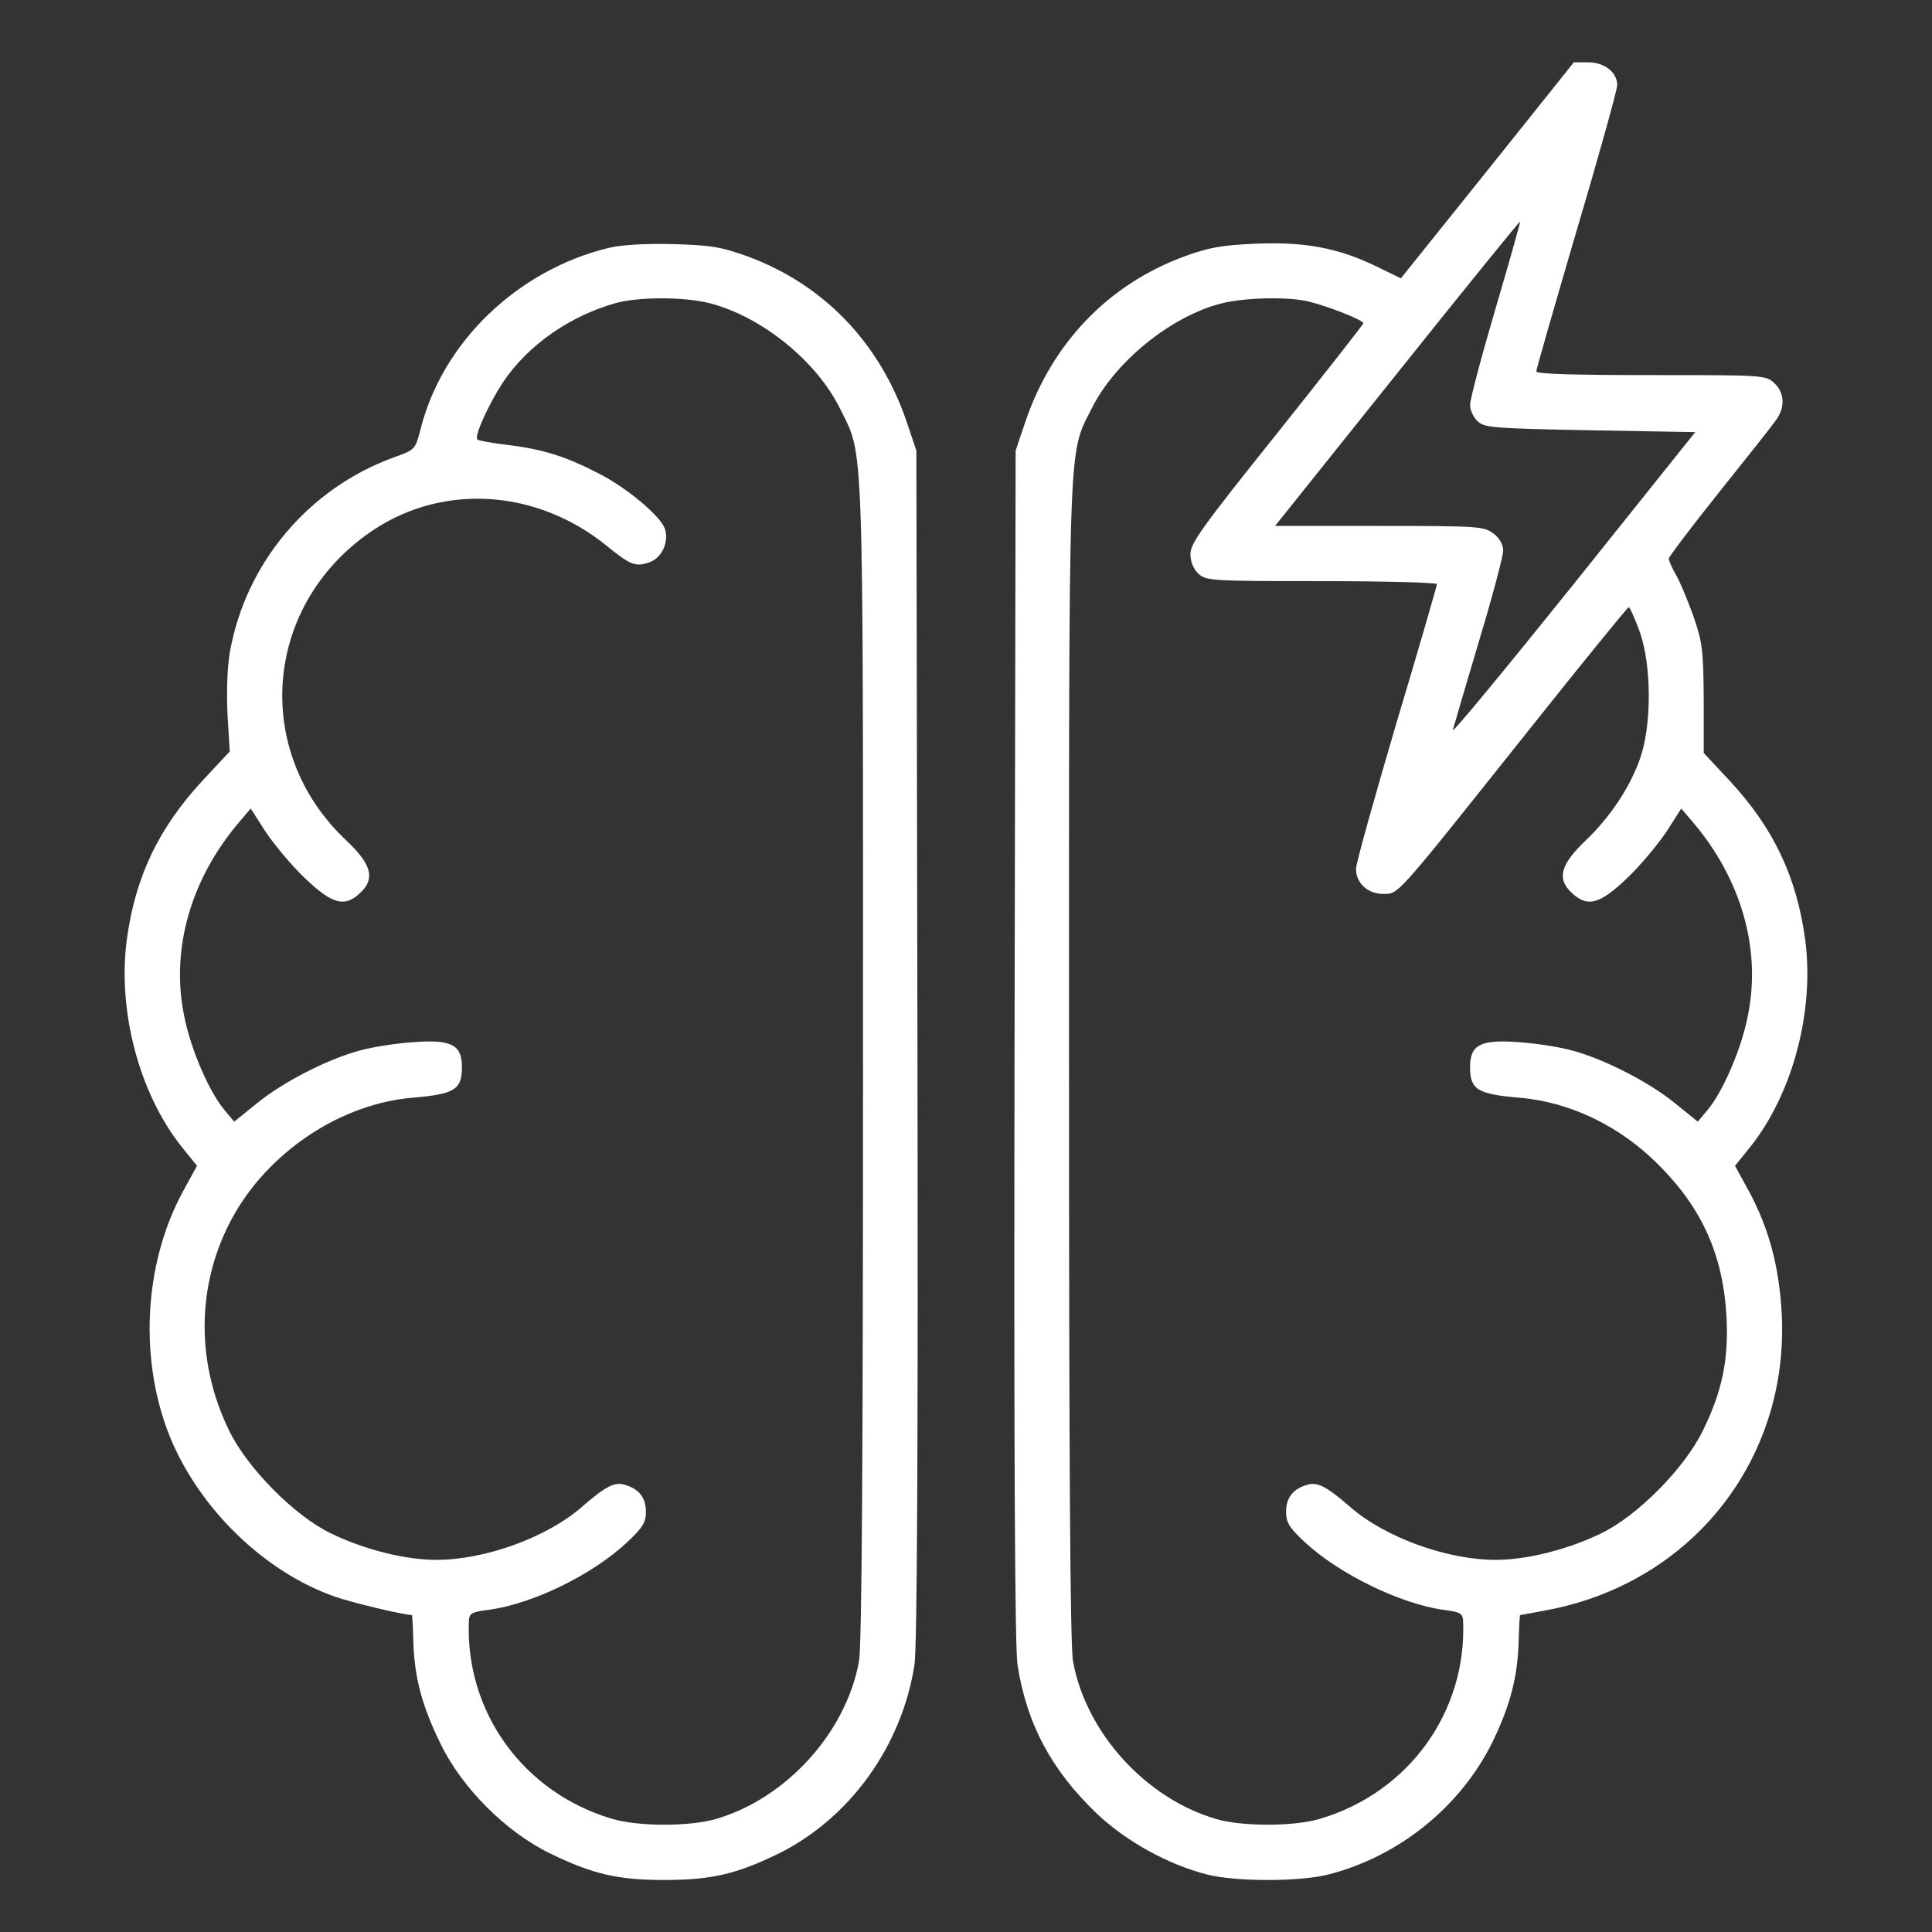<svg width="62" height="62" viewBox="0 0 62 62" fill="none" xmlns="http://www.w3.org/2000/svg">
<rect x="0" y="0" width="62" height="62" fill="#333333" stroke="none"/>
<path d="M47.731 5.472L44.956 8.932L44.13 8.53C42.925 7.952 41.839 7.751 40.269 7.822C39.206 7.869 38.792 7.94 37.99 8.235C35.569 9.132 33.774 10.998 32.912 13.513L32.593 14.458L32.558 33.527C32.534 46.681 32.57 52.857 32.652 53.423C32.948 55.325 33.739 56.8 35.191 58.194C36.136 59.091 37.482 59.835 38.733 60.154C39.643 60.39 41.721 60.39 42.63 60.154C44.897 59.575 46.869 57.981 47.896 55.903C48.463 54.734 48.699 53.825 48.735 52.691C48.746 52.219 48.77 51.829 48.782 51.829C48.794 51.829 49.195 51.759 49.679 51.664C54.308 50.779 57.425 46.823 57.177 42.147C57.095 40.659 56.776 39.455 56.15 38.274L55.678 37.412L56.174 36.798C57.532 35.086 58.228 32.453 57.933 30.174C57.661 28.143 56.917 26.573 55.501 25.049L54.674 24.164V22.44C54.662 20.869 54.639 20.633 54.343 19.771C54.154 19.252 53.907 18.649 53.777 18.437C53.658 18.224 53.552 17.988 53.552 17.929C53.552 17.87 54.284 16.902 55.182 15.78C56.079 14.658 56.906 13.619 57.012 13.454C57.295 13.053 57.26 12.592 56.941 12.297C56.669 12.037 56.599 12.037 52.986 12.037C50.506 12.037 49.301 12.002 49.301 11.919C49.301 11.848 49.892 9.805 50.6 7.385C51.321 4.964 51.899 2.874 51.899 2.733C51.899 2.319 51.486 2 50.966 2H50.506L47.731 5.472ZM47.991 9.912C47.542 11.435 47.176 12.816 47.176 12.993C47.176 13.159 47.282 13.395 47.424 13.525C47.648 13.726 47.944 13.749 51.037 13.808L54.402 13.867L50.482 18.768C48.321 21.46 46.586 23.561 46.621 23.432C46.657 23.302 47.034 22.015 47.459 20.586C47.896 19.145 48.239 17.835 48.239 17.669C48.239 17.48 48.121 17.268 47.932 17.126C47.625 16.89 47.471 16.878 44.271 16.878H40.918L44.838 11.978C46.987 9.286 48.77 7.09 48.782 7.113C48.794 7.125 48.44 8.388 47.991 9.912ZM42.04 9.687C42.689 9.853 43.752 10.278 43.752 10.372C43.752 10.408 42.5 12.002 40.977 13.915C38.604 16.878 38.202 17.433 38.202 17.776C38.202 18.024 38.297 18.26 38.462 18.413C38.71 18.638 38.863 18.649 42.417 18.649C44.448 18.649 46.113 18.697 46.113 18.744C46.113 18.791 45.535 20.799 44.815 23.195C44.106 25.604 43.516 27.706 43.516 27.883C43.516 28.344 43.894 28.686 44.389 28.686C44.885 28.686 44.744 28.851 48.947 23.573C50.73 21.33 52.23 19.488 52.265 19.488C52.301 19.476 52.454 19.83 52.619 20.267C53.009 21.365 53.009 23.314 52.619 24.376C52.289 25.297 51.663 26.23 50.884 26.974C50.093 27.73 49.963 28.178 50.4 28.615C50.919 29.135 51.321 29.04 52.218 28.178C52.643 27.777 53.198 27.104 53.47 26.702L53.954 25.947L54.296 26.348C55.878 28.19 56.528 30.457 56.091 32.594C55.89 33.645 55.288 35.05 54.78 35.641L54.485 35.995L53.753 35.405C52.903 34.708 51.427 33.964 50.423 33.704C50.033 33.598 49.278 33.48 48.746 33.445C47.519 33.35 47.176 33.527 47.176 34.236C47.176 34.968 47.4 35.11 48.77 35.228C50.411 35.369 52.005 36.149 53.233 37.389C54.639 38.794 55.3 40.305 55.406 42.265C55.477 43.635 55.264 44.662 54.639 45.925C54.048 47.13 52.537 48.653 51.38 49.208C50.317 49.728 48.983 50.058 48.003 50.058C46.432 50.058 44.448 49.338 43.327 48.358C42.583 47.709 42.276 47.543 41.945 47.65C41.496 47.779 41.272 48.063 41.272 48.511C41.272 48.854 41.367 49.019 41.862 49.48C42.961 50.507 44.944 51.475 46.338 51.664C46.845 51.723 46.94 51.782 46.952 51.995C47.082 54.935 45.204 57.533 42.347 58.371C41.508 58.619 39.855 58.619 39.017 58.371C36.761 57.71 34.849 55.596 34.435 53.317C34.341 52.833 34.306 46.717 34.306 34.071C34.306 13.643 34.27 14.635 35.038 13.1C35.782 11.612 37.553 10.171 39.158 9.746C39.914 9.546 41.378 9.51 42.04 9.687Z" fill="white"/>
<path d="M19.547 7.952C16.607 8.66 14.186 10.986 13.49 13.796C13.324 14.422 13.324 14.434 12.628 14.682C9.9 15.674 7.869 18.083 7.373 20.952C7.291 21.448 7.267 22.215 7.302 22.948L7.373 24.116L6.523 25.026C5.094 26.561 4.339 28.131 4.067 30.174C3.772 32.453 4.468 35.086 5.826 36.798L6.322 37.412L5.85 38.274C4.598 40.612 4.457 43.706 5.484 46.185C6.452 48.476 8.519 50.46 10.75 51.239C11.282 51.428 12.97 51.829 13.218 51.829C13.23 51.829 13.254 52.219 13.265 52.691C13.301 53.837 13.537 54.734 14.139 55.962C14.824 57.379 16.241 58.796 17.658 59.481C19.016 60.142 19.819 60.331 21.318 60.331C22.818 60.331 23.633 60.142 24.967 59.493C27.269 58.359 28.946 56.033 29.348 53.412C29.43 52.857 29.466 46.48 29.442 33.527L29.407 14.458L29.088 13.513C28.226 10.998 26.431 9.132 24.01 8.235C23.16 7.928 22.841 7.869 21.613 7.834C20.716 7.81 19.96 7.857 19.547 7.952ZM22.794 9.735C24.459 10.171 26.218 11.6 26.962 13.123C27.73 14.682 27.695 13.667 27.695 34.071C27.695 46.717 27.659 52.833 27.565 53.317C27.151 55.596 25.238 57.71 22.983 58.371C22.145 58.619 20.492 58.619 19.653 58.371C16.796 57.533 14.918 54.935 15.048 51.995C15.06 51.782 15.155 51.723 15.662 51.664C17.091 51.475 19.004 50.542 20.126 49.492C20.633 49.019 20.728 48.854 20.728 48.511C20.728 48.063 20.503 47.779 20.055 47.65C19.724 47.543 19.417 47.709 18.673 48.358C17.552 49.338 15.568 50.058 13.997 50.058C13.017 50.058 11.683 49.728 10.62 49.208C9.463 48.653 7.952 47.13 7.361 45.925C6.228 43.623 6.311 41.002 7.586 38.853C8.778 36.857 11.01 35.417 13.23 35.228C14.6 35.11 14.824 34.968 14.824 34.236C14.824 33.527 14.482 33.35 13.254 33.445C12.722 33.48 11.966 33.598 11.577 33.704C10.573 33.964 9.097 34.708 8.247 35.405L7.515 35.995L7.22 35.641C6.712 35.05 6.11 33.645 5.909 32.594C5.472 30.457 6.122 28.19 7.704 26.348L8.046 25.947L8.53 26.702C8.802 27.104 9.357 27.777 9.782 28.178C10.679 29.04 11.081 29.135 11.6 28.615C12.037 28.178 11.907 27.718 11.116 26.974C8.034 24.081 8.471 19.299 12.037 16.973C14.293 15.509 17.233 15.721 19.441 17.492C20.22 18.13 20.385 18.201 20.834 18.047C21.247 17.906 21.483 17.374 21.33 16.949C21.165 16.536 20.126 15.662 19.228 15.202C18.177 14.658 17.457 14.422 16.312 14.281C15.792 14.222 15.355 14.139 15.32 14.104C15.214 13.997 15.674 12.982 16.146 12.261C16.938 11.081 18.284 10.136 19.771 9.723C20.527 9.522 21.968 9.522 22.794 9.735Z" fill="white"/>
</svg>
